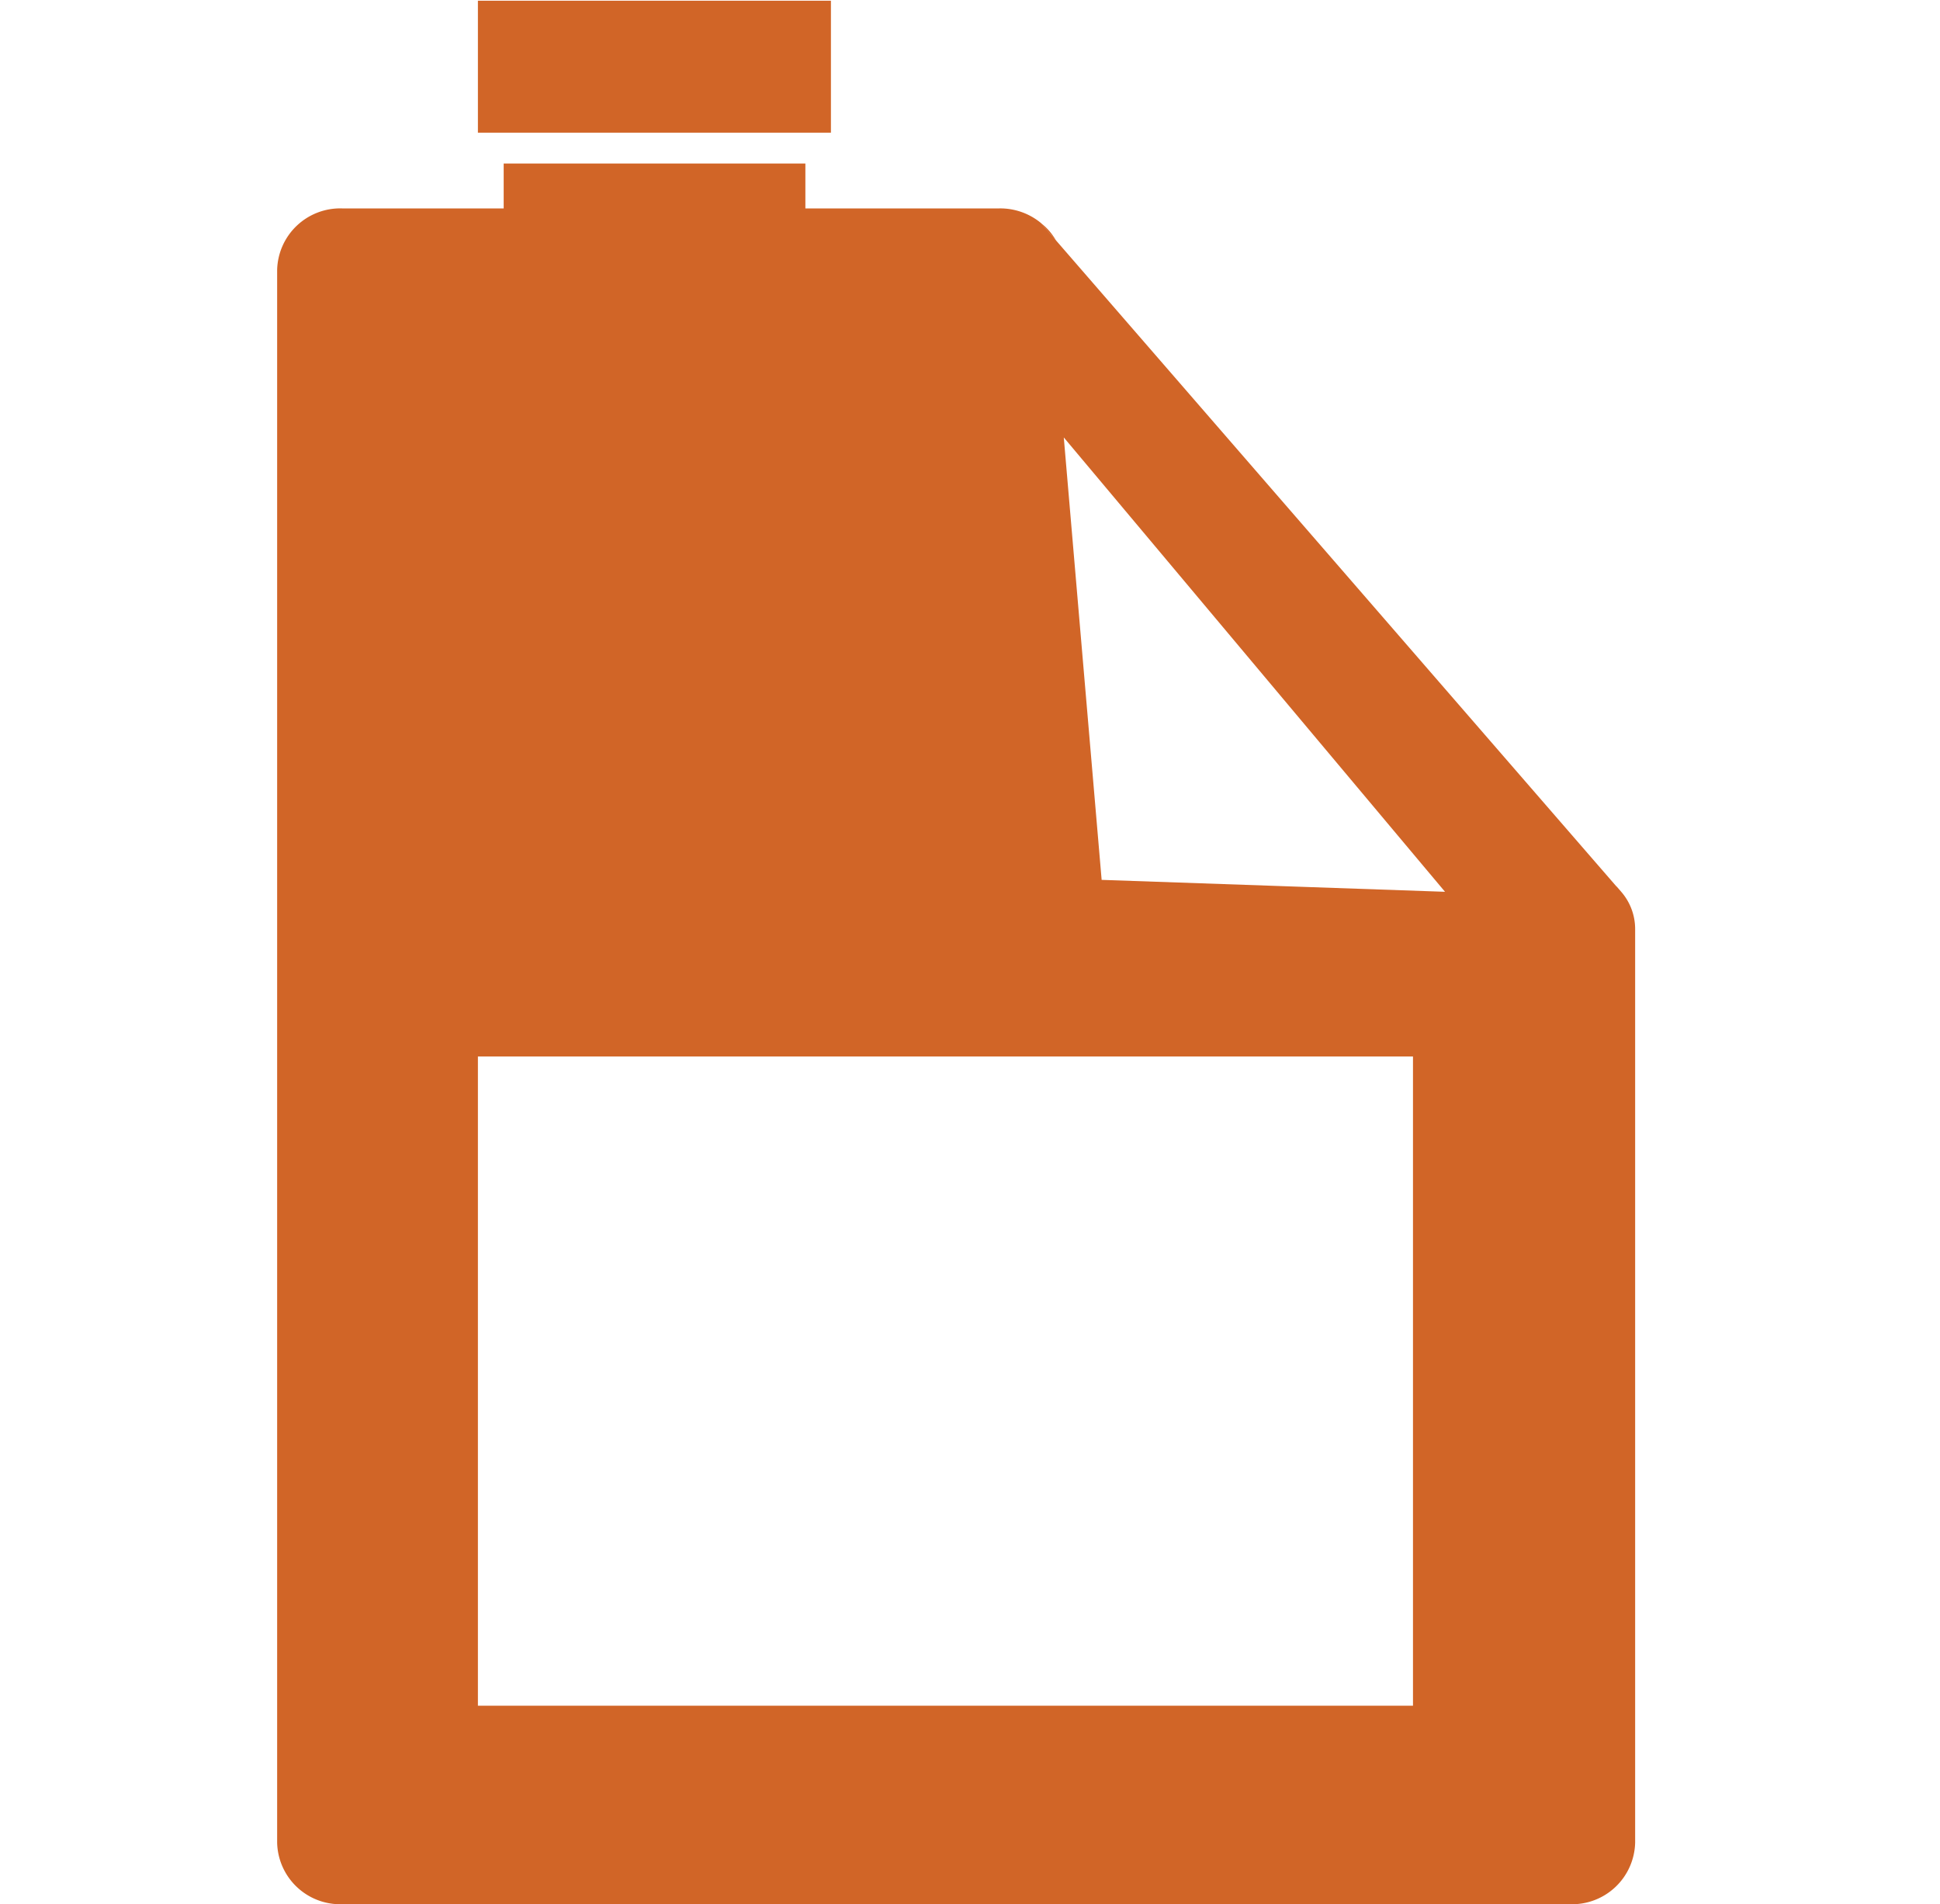 <svg xmlns="http://www.w3.org/2000/svg" width="35" height="34.344" viewBox="0 0 35 34.344"><defs><style>      .svg-h9-02-cl1 {        fill-opacity: 0;      }      .svg-h9-02-cl2 {        fill: #d16527;        fill-rule: evenodd;      }    </style></defs><rect id="Rectangle" class="svg-h9-02-cl1" width="35" height="34.344"></rect><path id="Fill_29" data-name="Fill 29" class="svg-h9-02-cl2" d="M765.875,944.714l-0.683-7.98,6.516,7.764,0.362,0.431Zm-11.253,14.895h16.87V947.9h-16.87v11.712Zm20.627-14.68-0.076-.088-0.017-.016-10.1-11.64-0.28-.322a1.154,1.154,0,0,0-.746-0.26h-3.5v-0.81h-5.443v0.81h-2.916A1.138,1.138,0,0,0,751,933.712v28.369a1.138,1.138,0,0,0,1.167,1.109h22.166a1.138,1.138,0,0,0,1.167-1.109V945.607a1.025,1.025,0,0,0-.251-0.678h0Z" transform="translate(-746 -928.844)"></path><path id="Fill_30" data-name="Fill 30" class="svg-h9-02-cl2" d="M765.053,933.185l-0.28-.322a1.036,1.036,0,0,1,.28.322" transform="translate(-746 -928.844)"></path><path id="Fill_31" data-name="Fill 31" class="svg-h9-02-cl2" d="M754.622,931.237h6.369v-2.38h-6.369v2.38Z" transform="translate(-746 -928.844)"></path></svg>